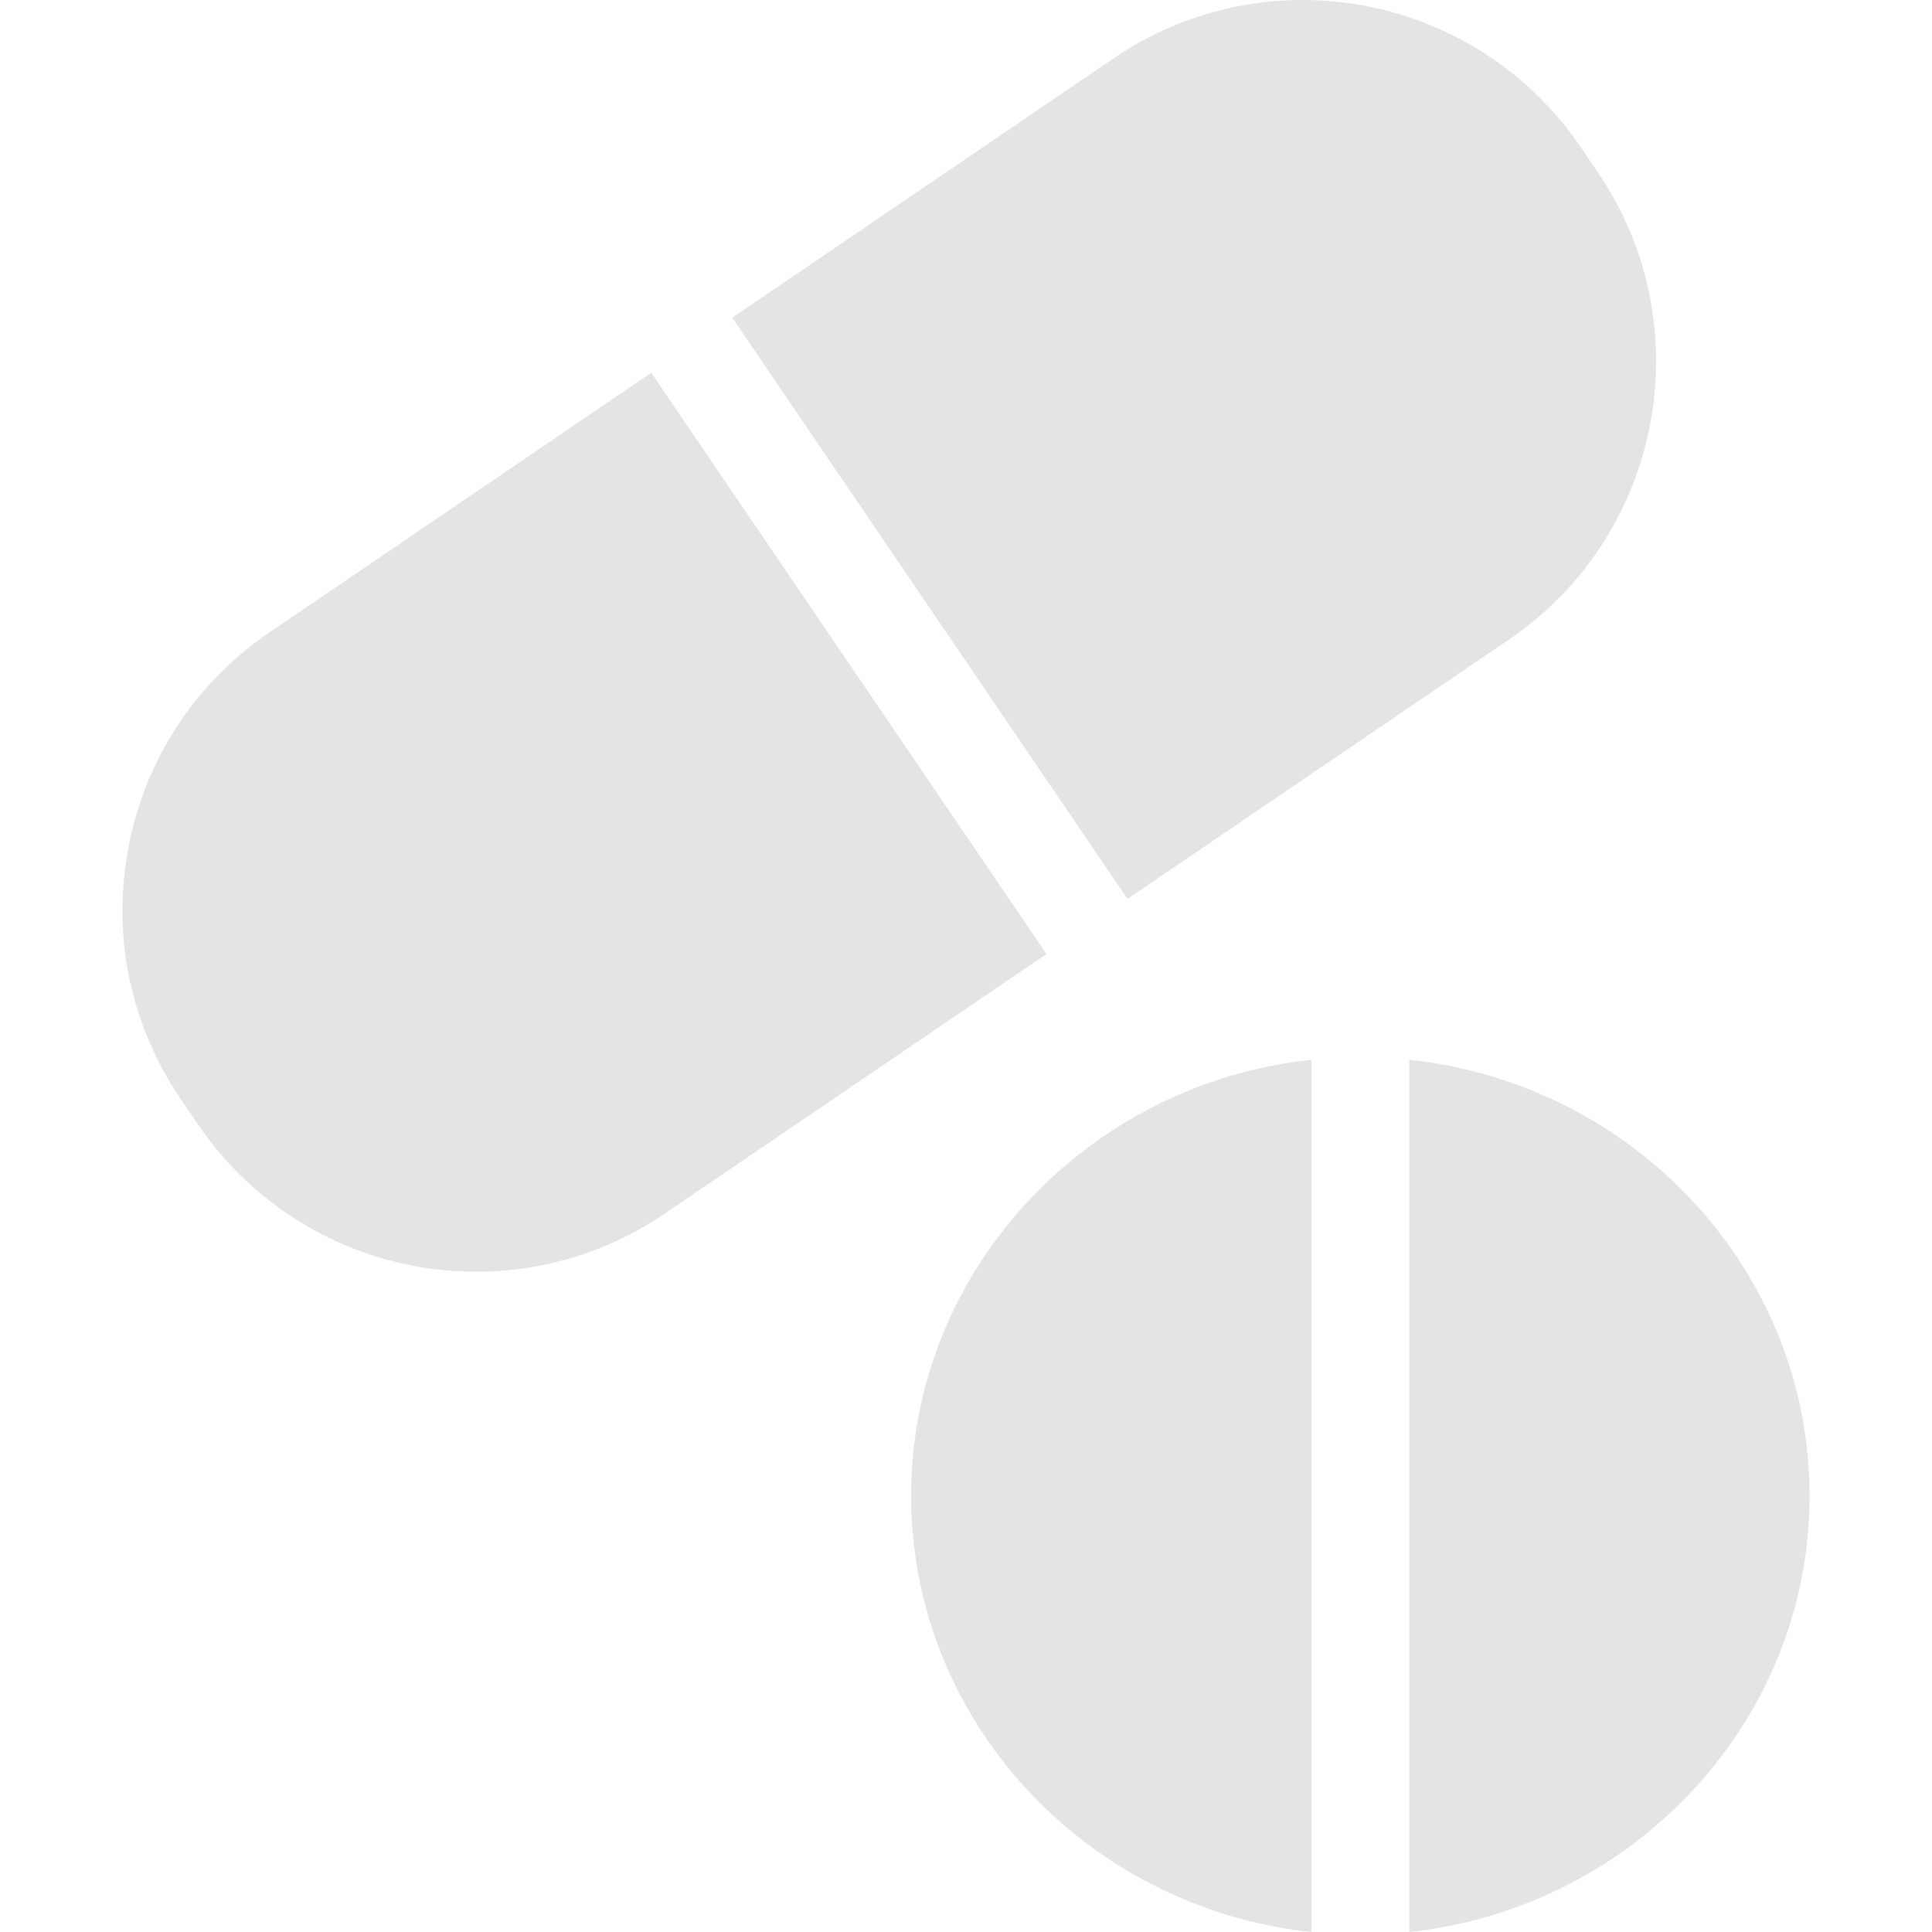 <?xml version="1.0" encoding="UTF-8"?> <svg xmlns="http://www.w3.org/2000/svg" width="80" height="80" viewBox="0 0 80 80" fill="none"><g clip-path="url(#clip0_2564_203)"><path d="M54.301 80C44.932 79 37.651 71.187 37.727 61.79C37.802 52.521 45.068 44.867 54.301 43.883V80ZM58.357 43.882V79.999C67.59 79.014 74.855 71.36 74.93 62.091C75.006 52.694 67.726 44.882 58.357 43.882ZM26.967 15.435L11.164 26.182C8.091 28.271 6.016 31.432 5.32 35.083C4.625 38.733 5.393 42.436 7.482 45.509L8.203 46.568C9.479 48.446 11.196 49.983 13.204 51.045C15.211 52.106 17.448 52.661 19.719 52.659C22.506 52.66 25.228 51.821 27.53 50.25L43.334 39.504L26.967 15.435ZM66.172 7.15L65.452 6.09C64.175 4.212 62.458 2.676 60.451 1.614C58.443 0.552 56.206 -0.002 53.936 4.37997e-06C51.149 -0.002 48.426 0.838 46.124 2.409L30.321 13.155L46.687 37.223L62.49 26.477C68.834 22.164 70.485 13.493 66.172 7.15Z" fill="#E3E5E5"></path></g><defs><clipPath id="clip0_2564_203"><rect width="80" height="80" fill="white"></rect></clipPath></defs></svg> 